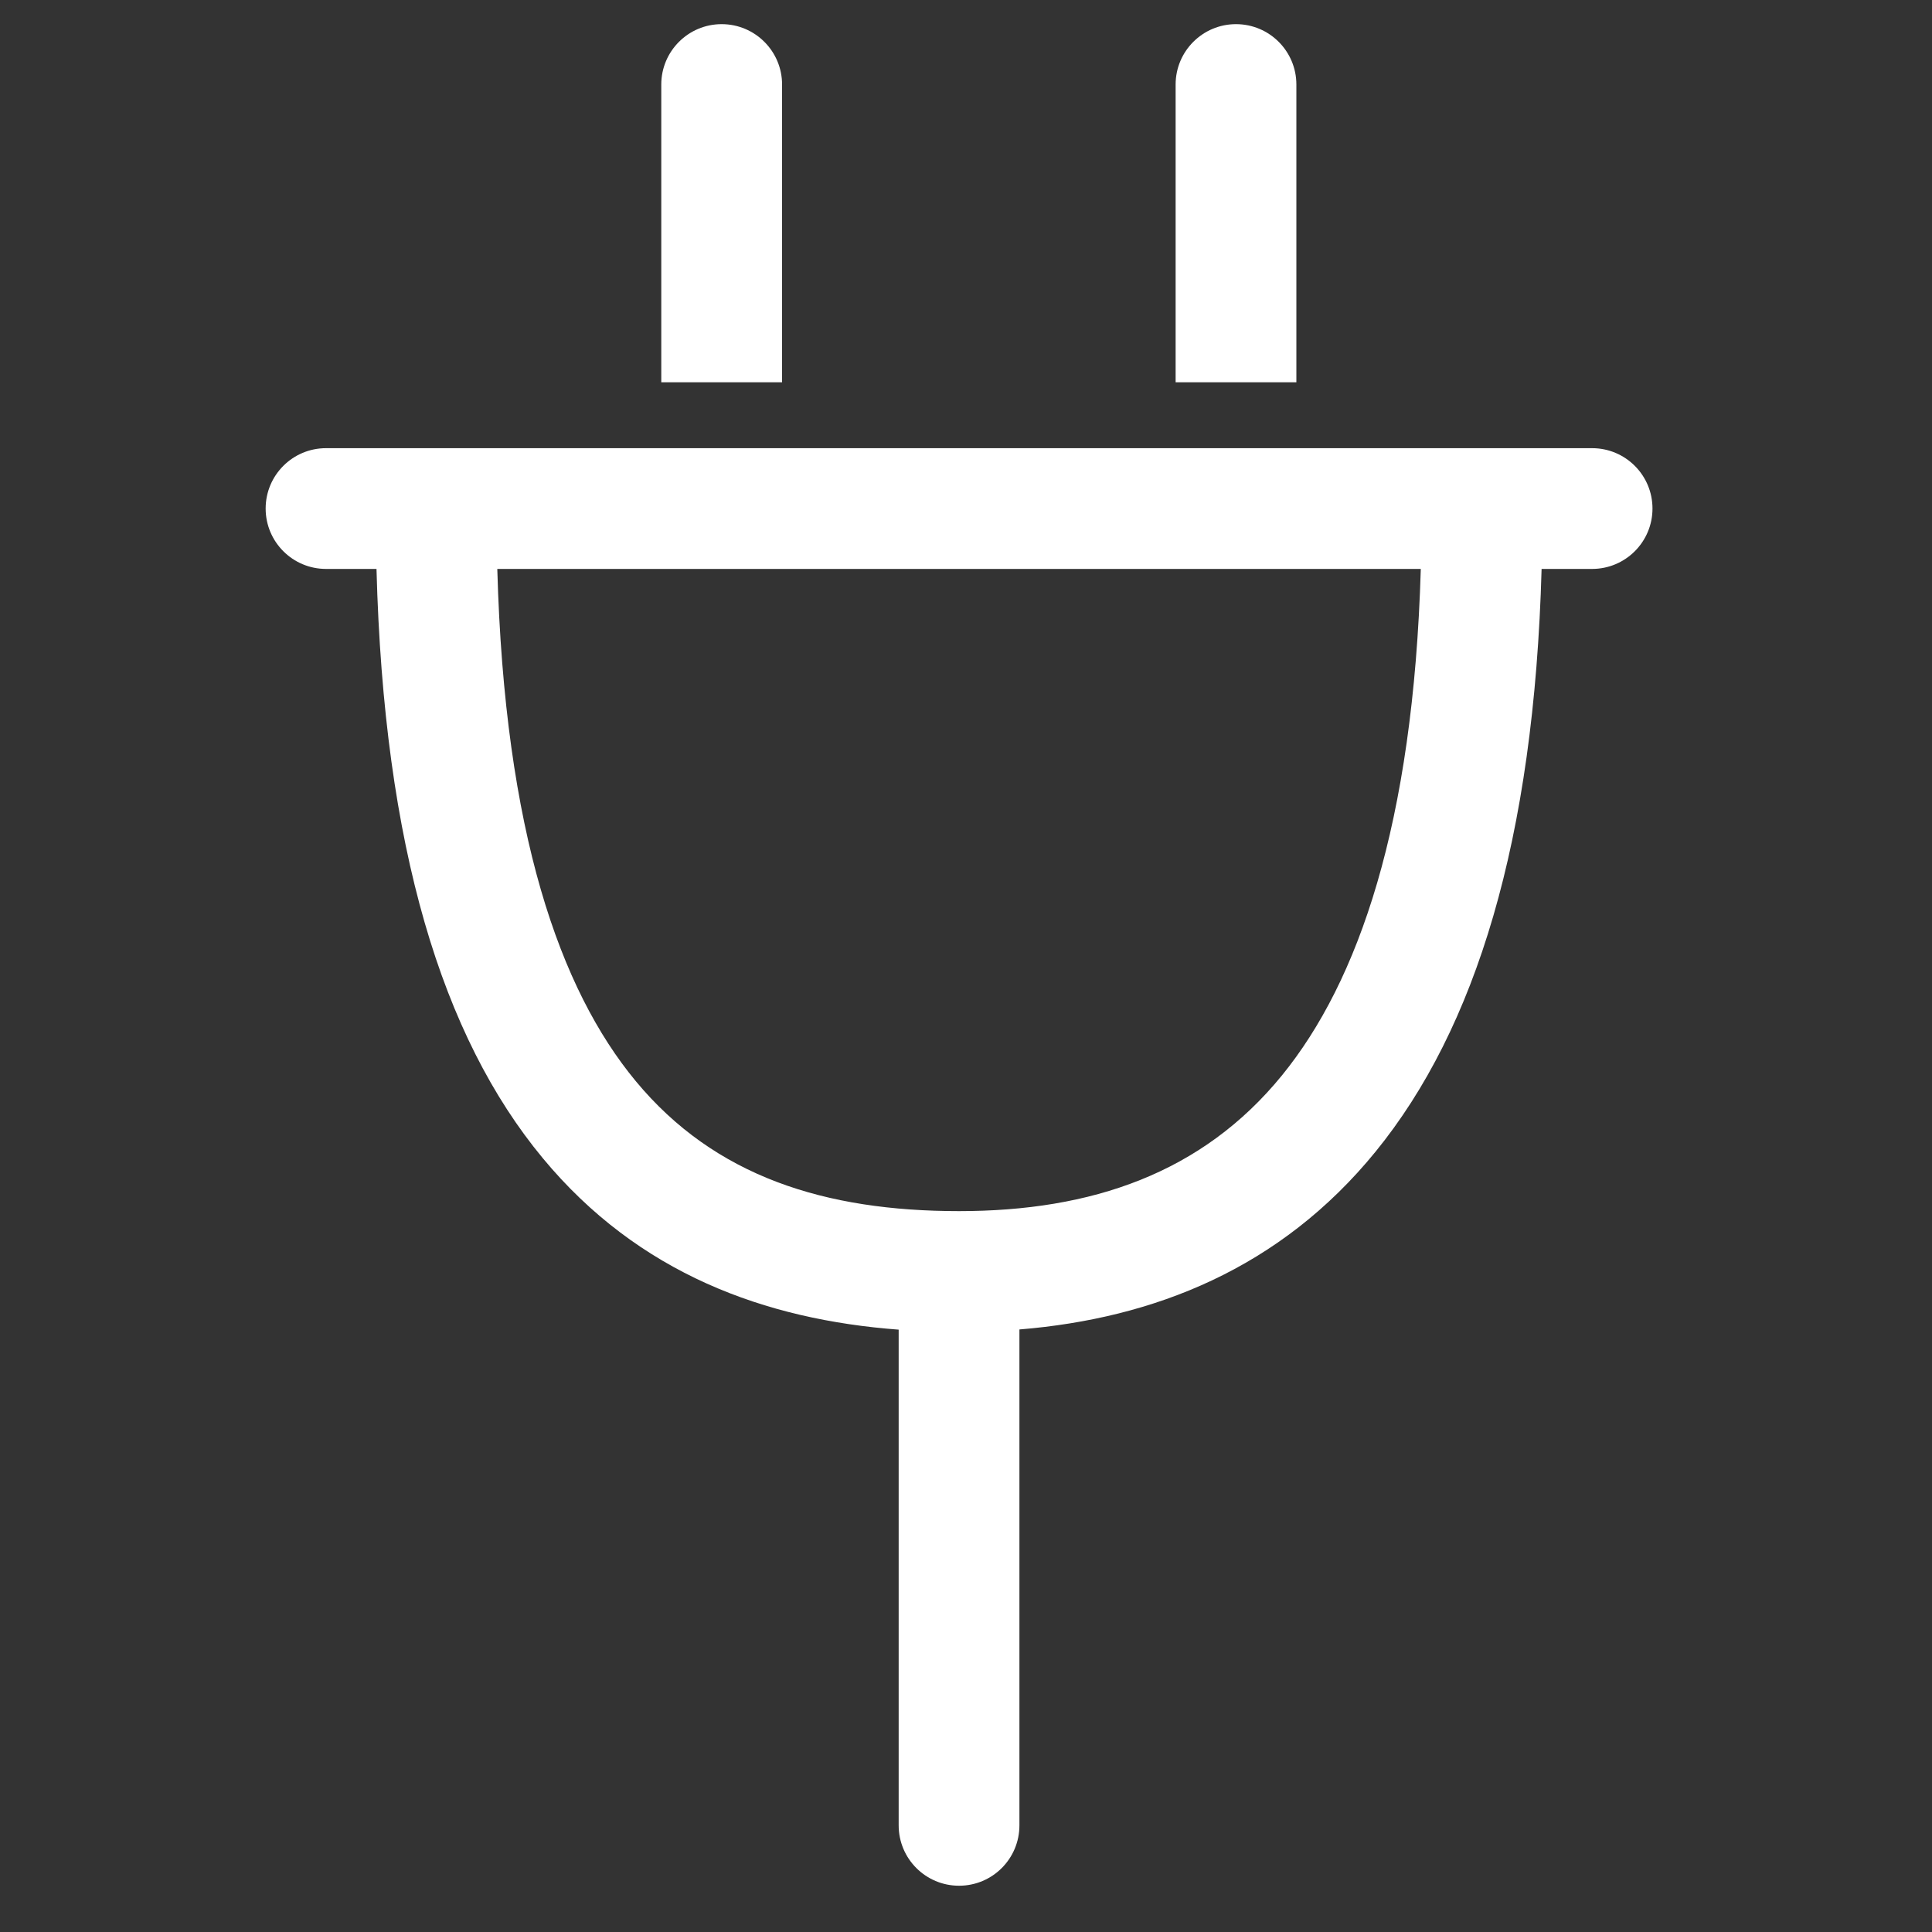 <svg width="40" height="40" viewBox="0 0 40 40" fill="none" xmlns="http://www.w3.org/2000/svg">
<rect x="0" y="0" width="40" height="40" fill="#333333" stroke="none"/>
<path fill-rule="evenodd" clip-rule="evenodd" d="M16.192 1.75C16.192 1.06 15.632 0.5 14.941 0.5C14.251 0.5 13.691 1.06 13.691 1.75V6.665V7.915H16.192V6.665V1.75ZM26.84 1.75C26.84 1.06 26.281 0.5 25.59 0.5C24.9 0.5 24.34 1.06 24.34 1.75V6.665V7.915H26.84V6.665V1.75ZM34.213 10.529C34.213 11.219 33.653 11.779 32.963 11.779H31.917C31.762 17.396 30.553 21.296 28.482 23.841C26.509 26.265 23.889 27.298 21.106 27.525V37.792C21.106 38.483 20.547 39.042 19.856 39.042C19.166 39.042 18.606 38.483 18.606 37.792V27.529C15.846 27.322 13.221 26.372 11.238 23.979C9.153 21.464 7.946 17.546 7.795 11.779H6.75C6.06 11.779 5.5 11.219 5.5 10.529C5.5 9.838 6.06 9.279 6.75 9.279H9.029H30.683H32.963C33.653 9.279 34.213 9.838 34.213 10.529ZM10.296 11.779H29.416C29.261 17.073 28.12 20.325 26.543 22.263C24.89 24.293 22.596 25.075 19.856 25.075C17.084 25.075 14.801 24.361 13.163 22.384C11.593 20.49 10.447 17.241 10.296 11.779Z" fill="white"/>
</svg>
